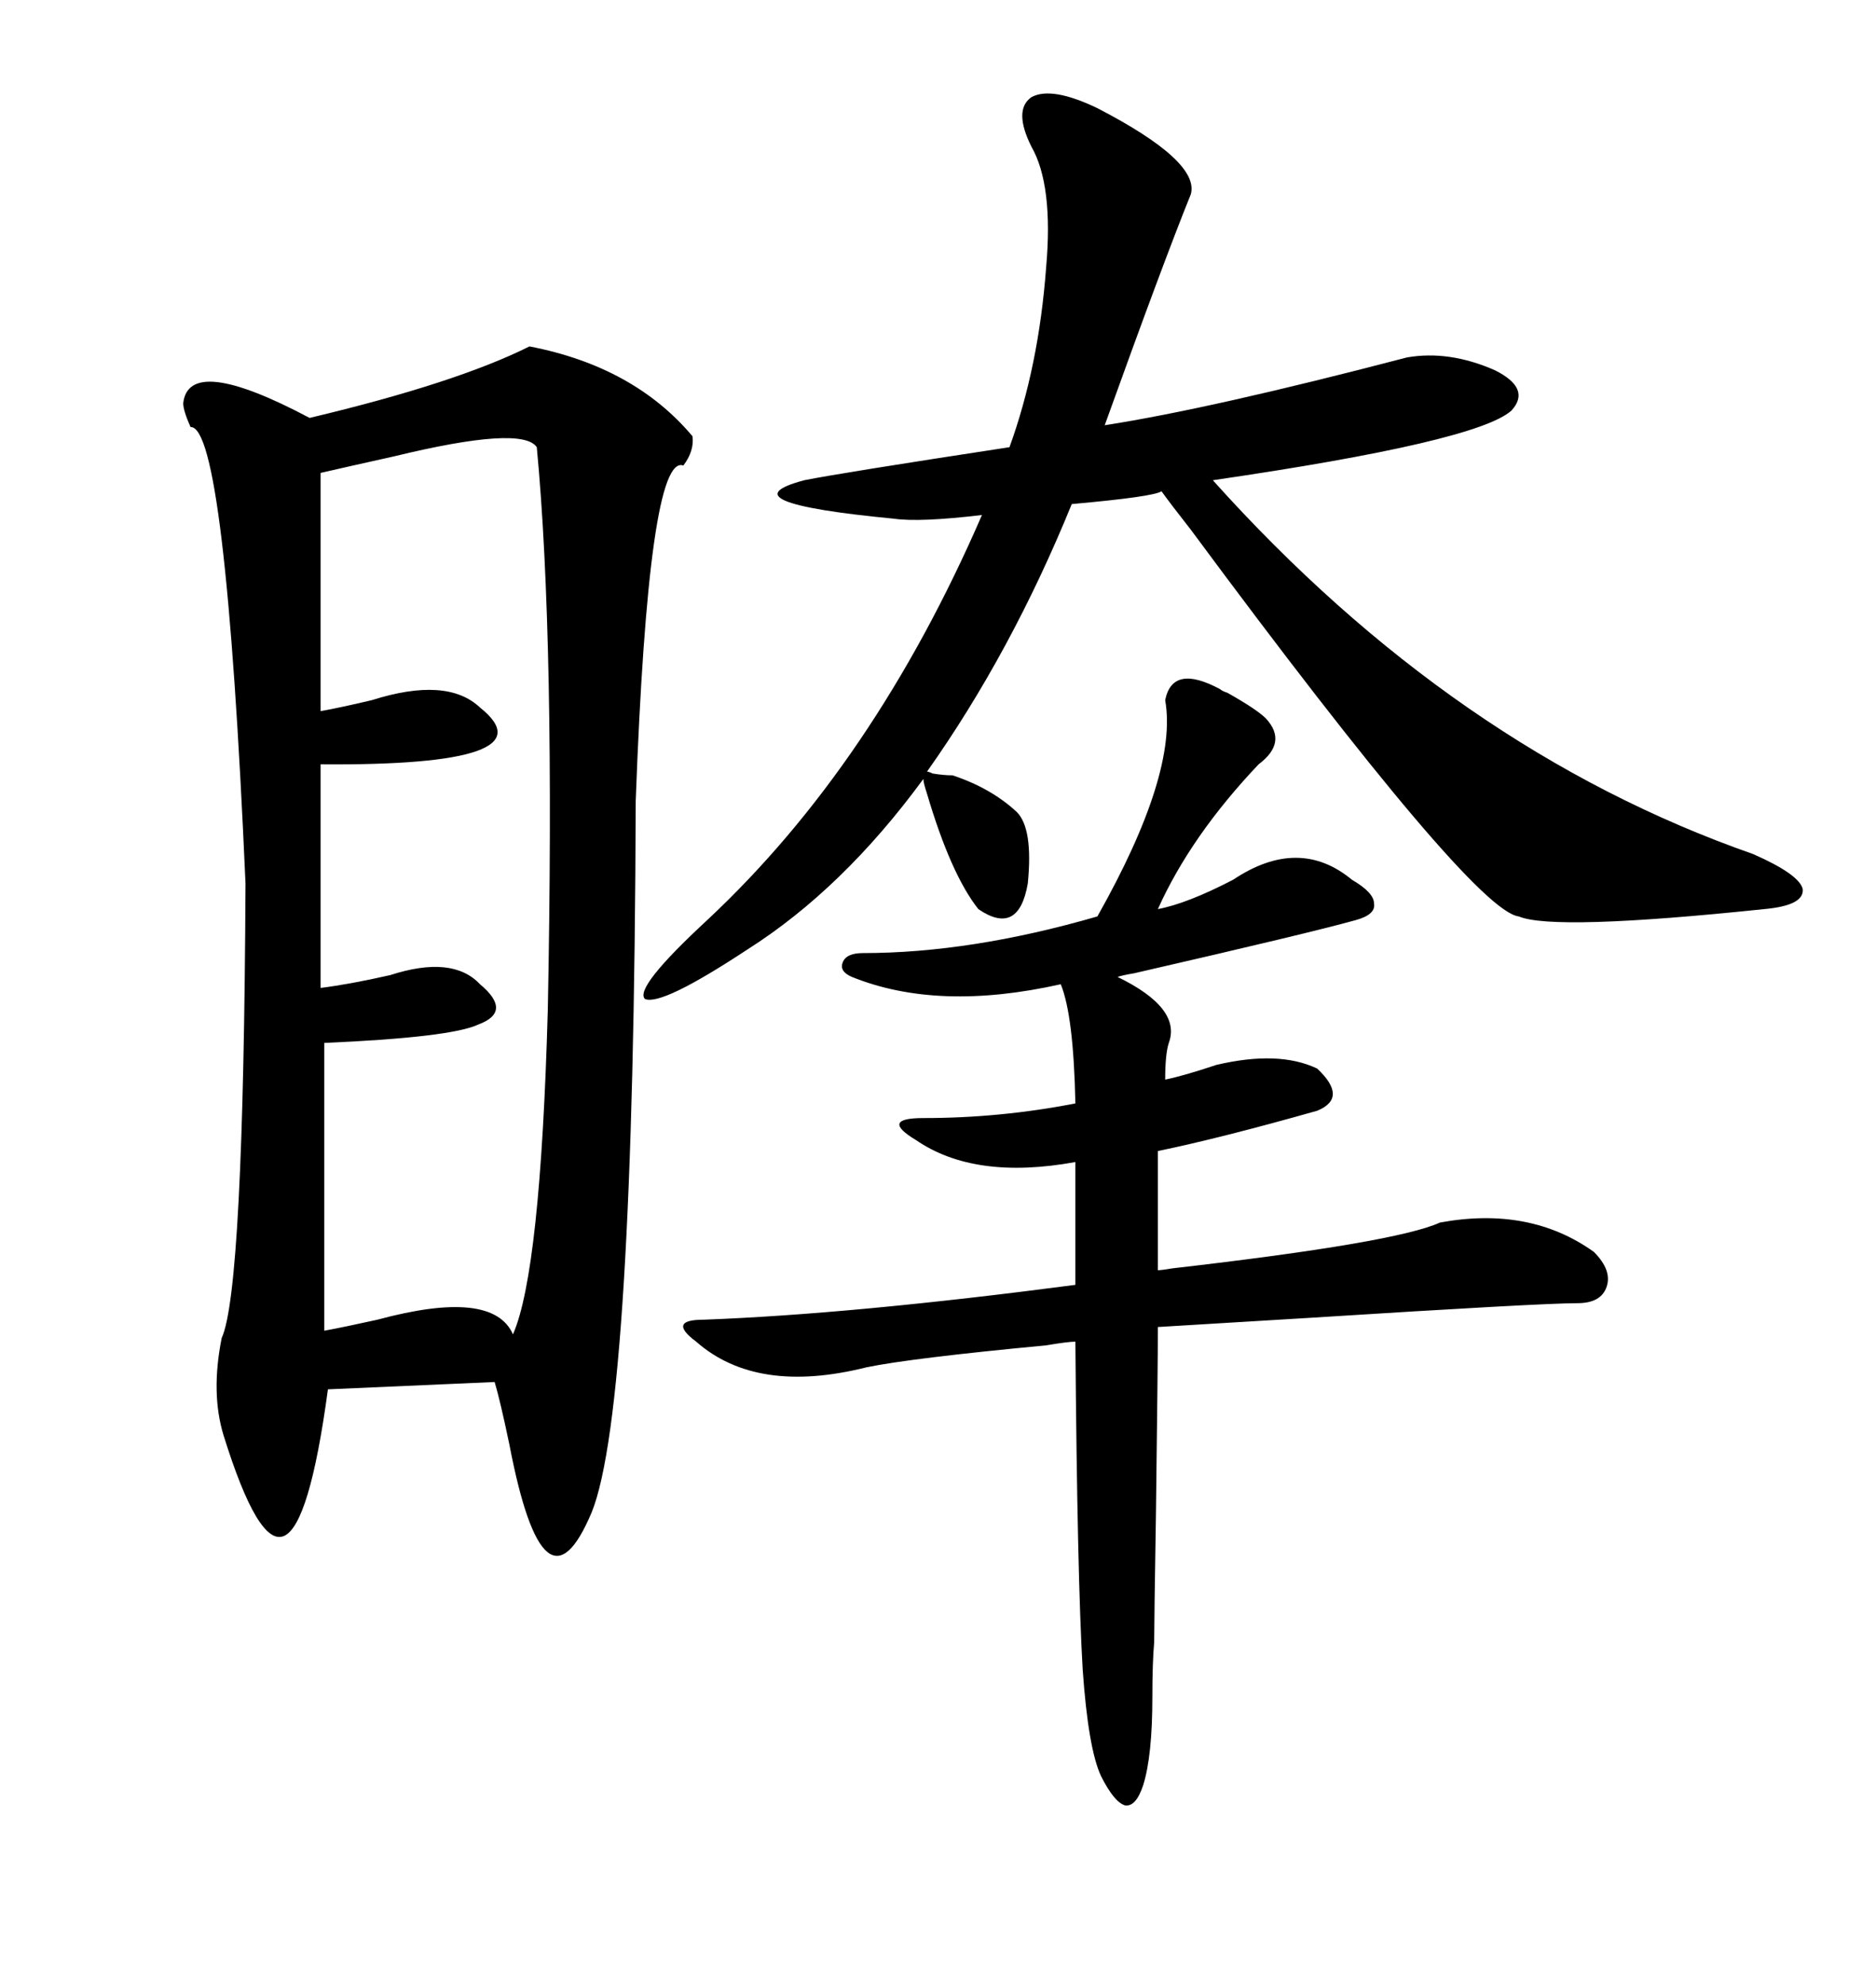 <svg xmlns="http://www.w3.org/2000/svg" xmlns:xlink="http://www.w3.org/1999/xlink" width="300" height="317.285"><path d="M84.67 55.37L84.67 55.37Q101.37 58.59 110.74 69.73L110.74 69.73Q111.04 72.07 109.28 74.41L109.28 74.41Q103.71 72.36 101.66 128.03L101.66 128.03Q101.37 225 94.63 241.70L94.63 241.70Q87.01 259.86 81.45 230.86L81.45 230.86Q79.98 223.83 79.10 220.90L79.10 220.90L52.44 222.07Q49.51 243.75 45.41 245.51L45.41 245.51Q41.31 247.27 35.74 229.39L35.74 229.39Q33.69 222.66 35.45 213.87L35.45 213.87Q38.96 206.25 39.26 141.21L39.26 141.21Q36.04 67.97 30.47 68.26L30.47 68.26Q29.30 65.63 29.30 64.45L29.30 64.45Q30.18 56.54 49.51 66.80L49.51 66.80Q72.95 61.23 84.67 55.37ZM152.34 123.93L152.34 123.93Q158.50 125.98 162.60 129.79L162.60 129.79Q165.23 132.42 164.36 141.21L164.36 141.21Q162.89 149.71 156.45 145.31L156.45 145.31Q152.05 139.75 148.24 126.86L148.24 126.86Q147.66 125.10 147.66 124.51L147.66 124.51Q134.77 142.09 119.53 151.76L119.53 151.76Q105.76 160.84 103.13 159.67L103.13 159.67Q101.37 157.91 113.09 147.07L113.09 147.07Q139.75 122.17 157.03 82.32L157.03 82.32Q147.07 83.50 142.97 82.91L142.97 82.91Q115.43 80.27 128.61 76.76L128.61 76.76Q134.47 75.59 161.43 71.48L161.43 71.48Q166.11 58.59 167.29 42.77L167.29 42.77Q168.46 29.59 164.94 23.44L164.94 23.44Q162.01 17.58 164.94 15.53L164.94 15.53Q168.16 13.77 175.49 17.29L175.49 17.29Q191.89 25.78 190.43 31.05L190.43 31.05Q186.04 41.89 176.66 67.97L176.66 67.97Q193.65 65.33 225 57.13L225 57.13Q231.74 55.96 239.06 59.18L239.06 59.18Q244.92 62.11 241.70 65.63L241.70 65.63Q236.13 70.61 193.95 76.76L193.95 76.76Q232.62 119.82 280.37 136.52L280.37 136.52Q287.70 139.75 288.28 142.09L288.28 142.09Q288.57 144.73 282.13 145.31L282.13 145.31Q248.44 148.83 242.87 146.48L242.87 146.48Q235.55 145.61 190.43 84.67L190.43 84.67Q187.21 80.57 185.74 78.52L185.74 78.52Q184.57 79.39 171.39 80.57L171.39 80.57Q161.72 104.30 148.24 123.34L148.24 123.34Q148.54 123.34 149.12 123.63L149.12 123.63Q150.88 123.93 152.34 123.93ZM195.12 110.16L195.12 110.16Q195.41 110.45 196.29 110.74L196.29 110.74Q200.98 113.38 202.44 114.84L202.44 114.84Q205.96 118.65 201.27 122.17L201.27 122.17Q190.43 133.59 185.16 145.31L185.16 145.31Q189.84 144.43 197.17 140.63L197.17 140.63Q207.71 133.59 216.21 140.63L216.21 140.63Q219.73 142.68 219.73 144.43L219.73 144.43Q220.02 146.19 216.80 147.07L216.80 147.07Q209.47 149.12 181.35 155.57L181.35 155.57Q179.59 155.86 178.71 156.15L178.71 156.15Q188.96 161.13 186.91 166.70L186.91 166.70Q186.33 168.46 186.33 172.56L186.33 172.56Q189.26 171.97 194.53 170.21L194.53 170.21Q204.49 167.87 210.64 170.80L210.64 170.80Q215.63 175.49 210.64 177.54L210.64 177.54Q195.12 181.93 185.16 183.98L185.16 183.98L185.16 203.03Q185.74 203.03 187.50 202.73L187.50 202.73Q223.24 198.63 230.27 195.41L230.27 195.41Q244.63 192.77 254.88 200.10L254.88 200.10Q257.81 203.03 256.93 205.66L256.93 205.66Q256.05 208.30 252.25 208.30L252.25 208.30Q246.39 208.30 209.47 210.64L209.47 210.64Q189.84 211.82 185.16 212.11L185.16 212.11Q185.16 217.97 184.86 241.41L184.86 241.41Q184.57 259.28 184.57 262.50L184.57 262.50Q184.28 265.72 184.28 271.29L184.28 271.29Q184.28 280.66 182.81 285.35L182.81 285.35Q181.64 288.87 179.88 288.57L179.88 288.57Q178.13 287.99 176.07 283.89L176.07 283.89Q174.02 279.49 173.14 266.89L173.14 266.89Q172.27 252.25 171.97 214.45L171.97 214.45Q170.80 214.45 167.29 215.04L167.29 215.04Q145.61 217.09 138.57 218.55L138.57 218.55Q121.00 222.95 111.33 214.45L111.33 214.45Q108.98 212.70 109.28 211.82L109.28 211.82Q109.57 210.94 112.50 210.94L112.50 210.94Q136.23 210.06 171.97 205.37L171.97 205.37L171.97 185.74Q155.86 188.67 146.48 182.23L146.48 182.23Q143.55 180.47 143.85 179.59L143.85 179.59Q144.14 178.71 147.66 178.71L147.66 178.71Q159.96 178.71 171.97 176.37L171.97 176.37Q171.68 162.30 169.63 157.32L169.63 157.32Q150 161.72 136.23 156.15L136.23 156.15Q134.18 155.27 134.77 153.81L134.77 153.81Q135.35 152.34 137.99 152.34L137.99 152.34Q155.27 152.34 175.49 146.48L175.49 146.48Q188.38 123.63 186.33 111.91L186.33 111.91Q187.50 106.05 195.12 110.16ZM85.84 71.48L85.84 71.48Q83.50 67.97 62.99 72.95L62.99 72.95Q55.08 74.71 51.27 75.59L51.27 75.59L51.27 113.67Q54.49 113.09 59.47 111.91L59.47 111.91Q71.48 108.11 76.76 113.09L76.76 113.09Q88.48 122.46 51.27 122.17L51.27 122.17L51.27 157.91Q55.96 157.32 62.40 155.86L62.40 155.86Q72.36 152.64 76.76 157.32L76.76 157.32Q82.03 161.72 76.46 163.77L76.46 163.77Q72.07 165.82 51.86 166.70L51.86 166.70L51.86 212.70Q55.08 212.11 60.35 210.94L60.35 210.94Q78.81 205.96 82.03 213.28L82.03 213.28Q86.43 203.32 87.60 161.43L87.60 161.43Q88.77 102.25 85.84 71.48Z"/></svg>
